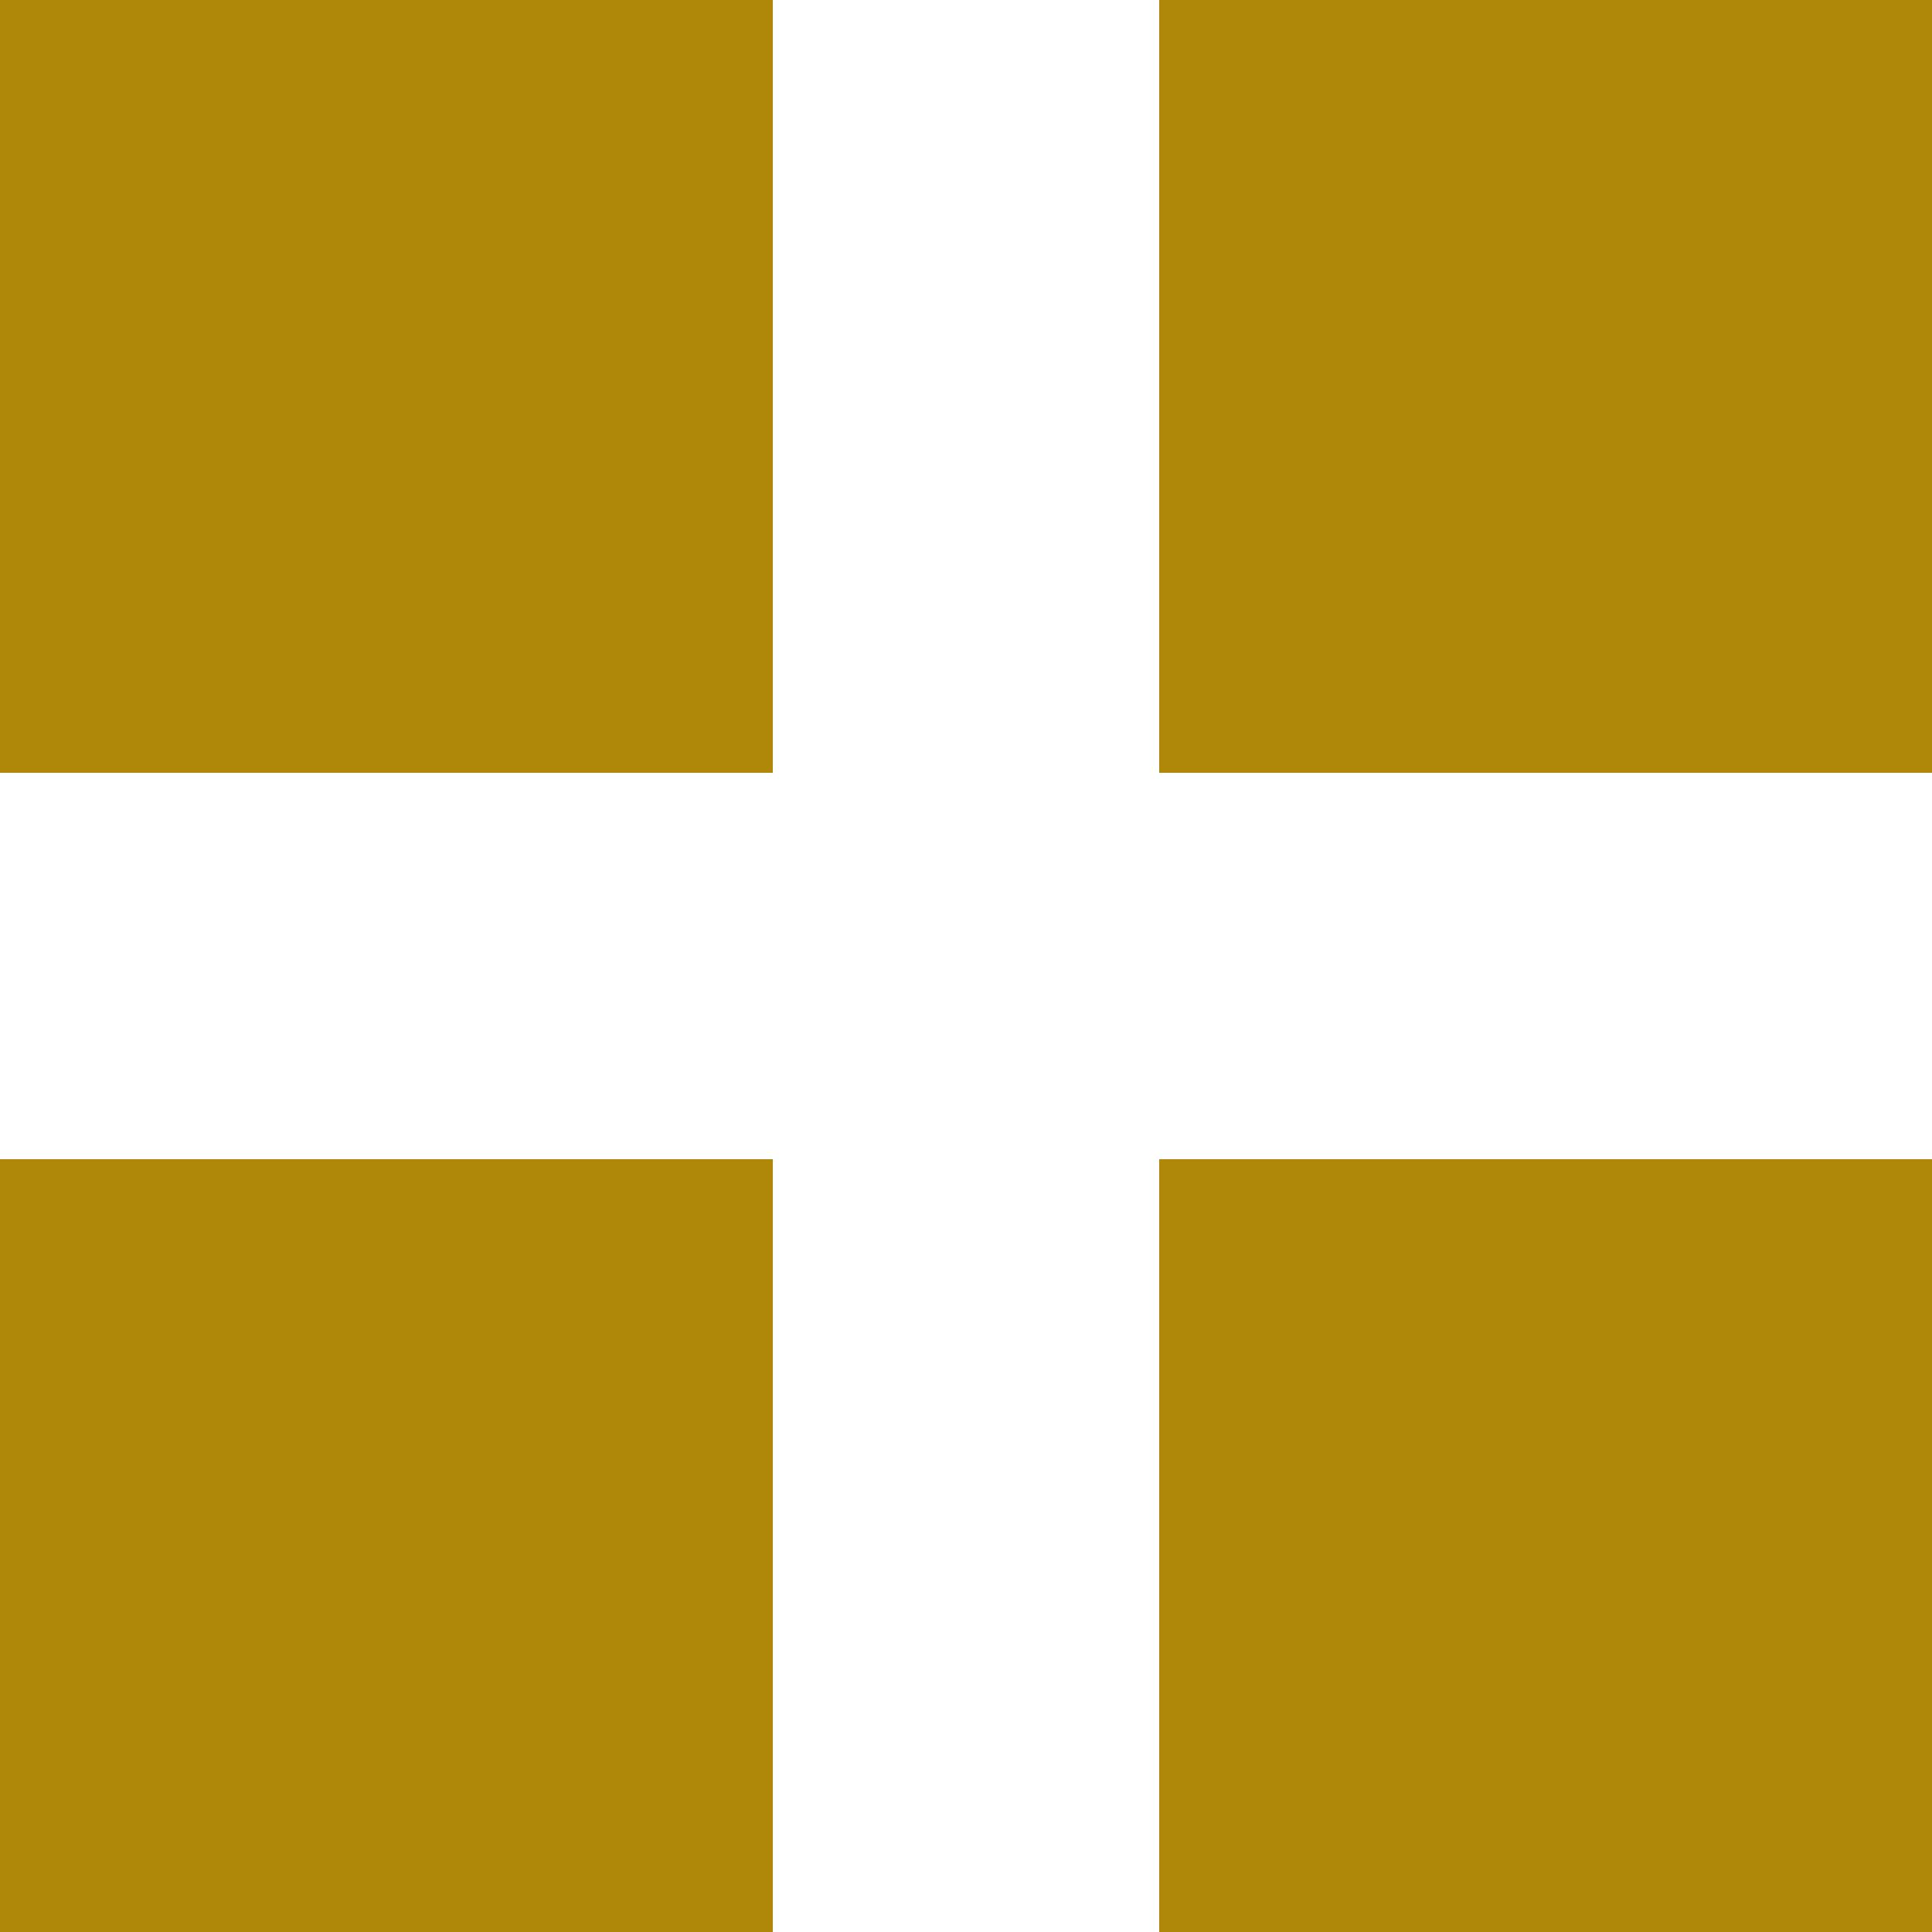 <svg width="10" height="10" viewBox="0 0 10 10" fill="none" xmlns="http://www.w3.org/2000/svg">
<path d="M4 0H0V4H4V0Z" fill="#AF8809"/>
<path d="M4 6H0V10H4V6Z" fill="#AF8809"/>
<path d="M6 6H10V10H6V6Z" fill="#AF8809"/>
<path d="M10 0H6V4H10V0Z" fill="#AF8809"/>
</svg>
